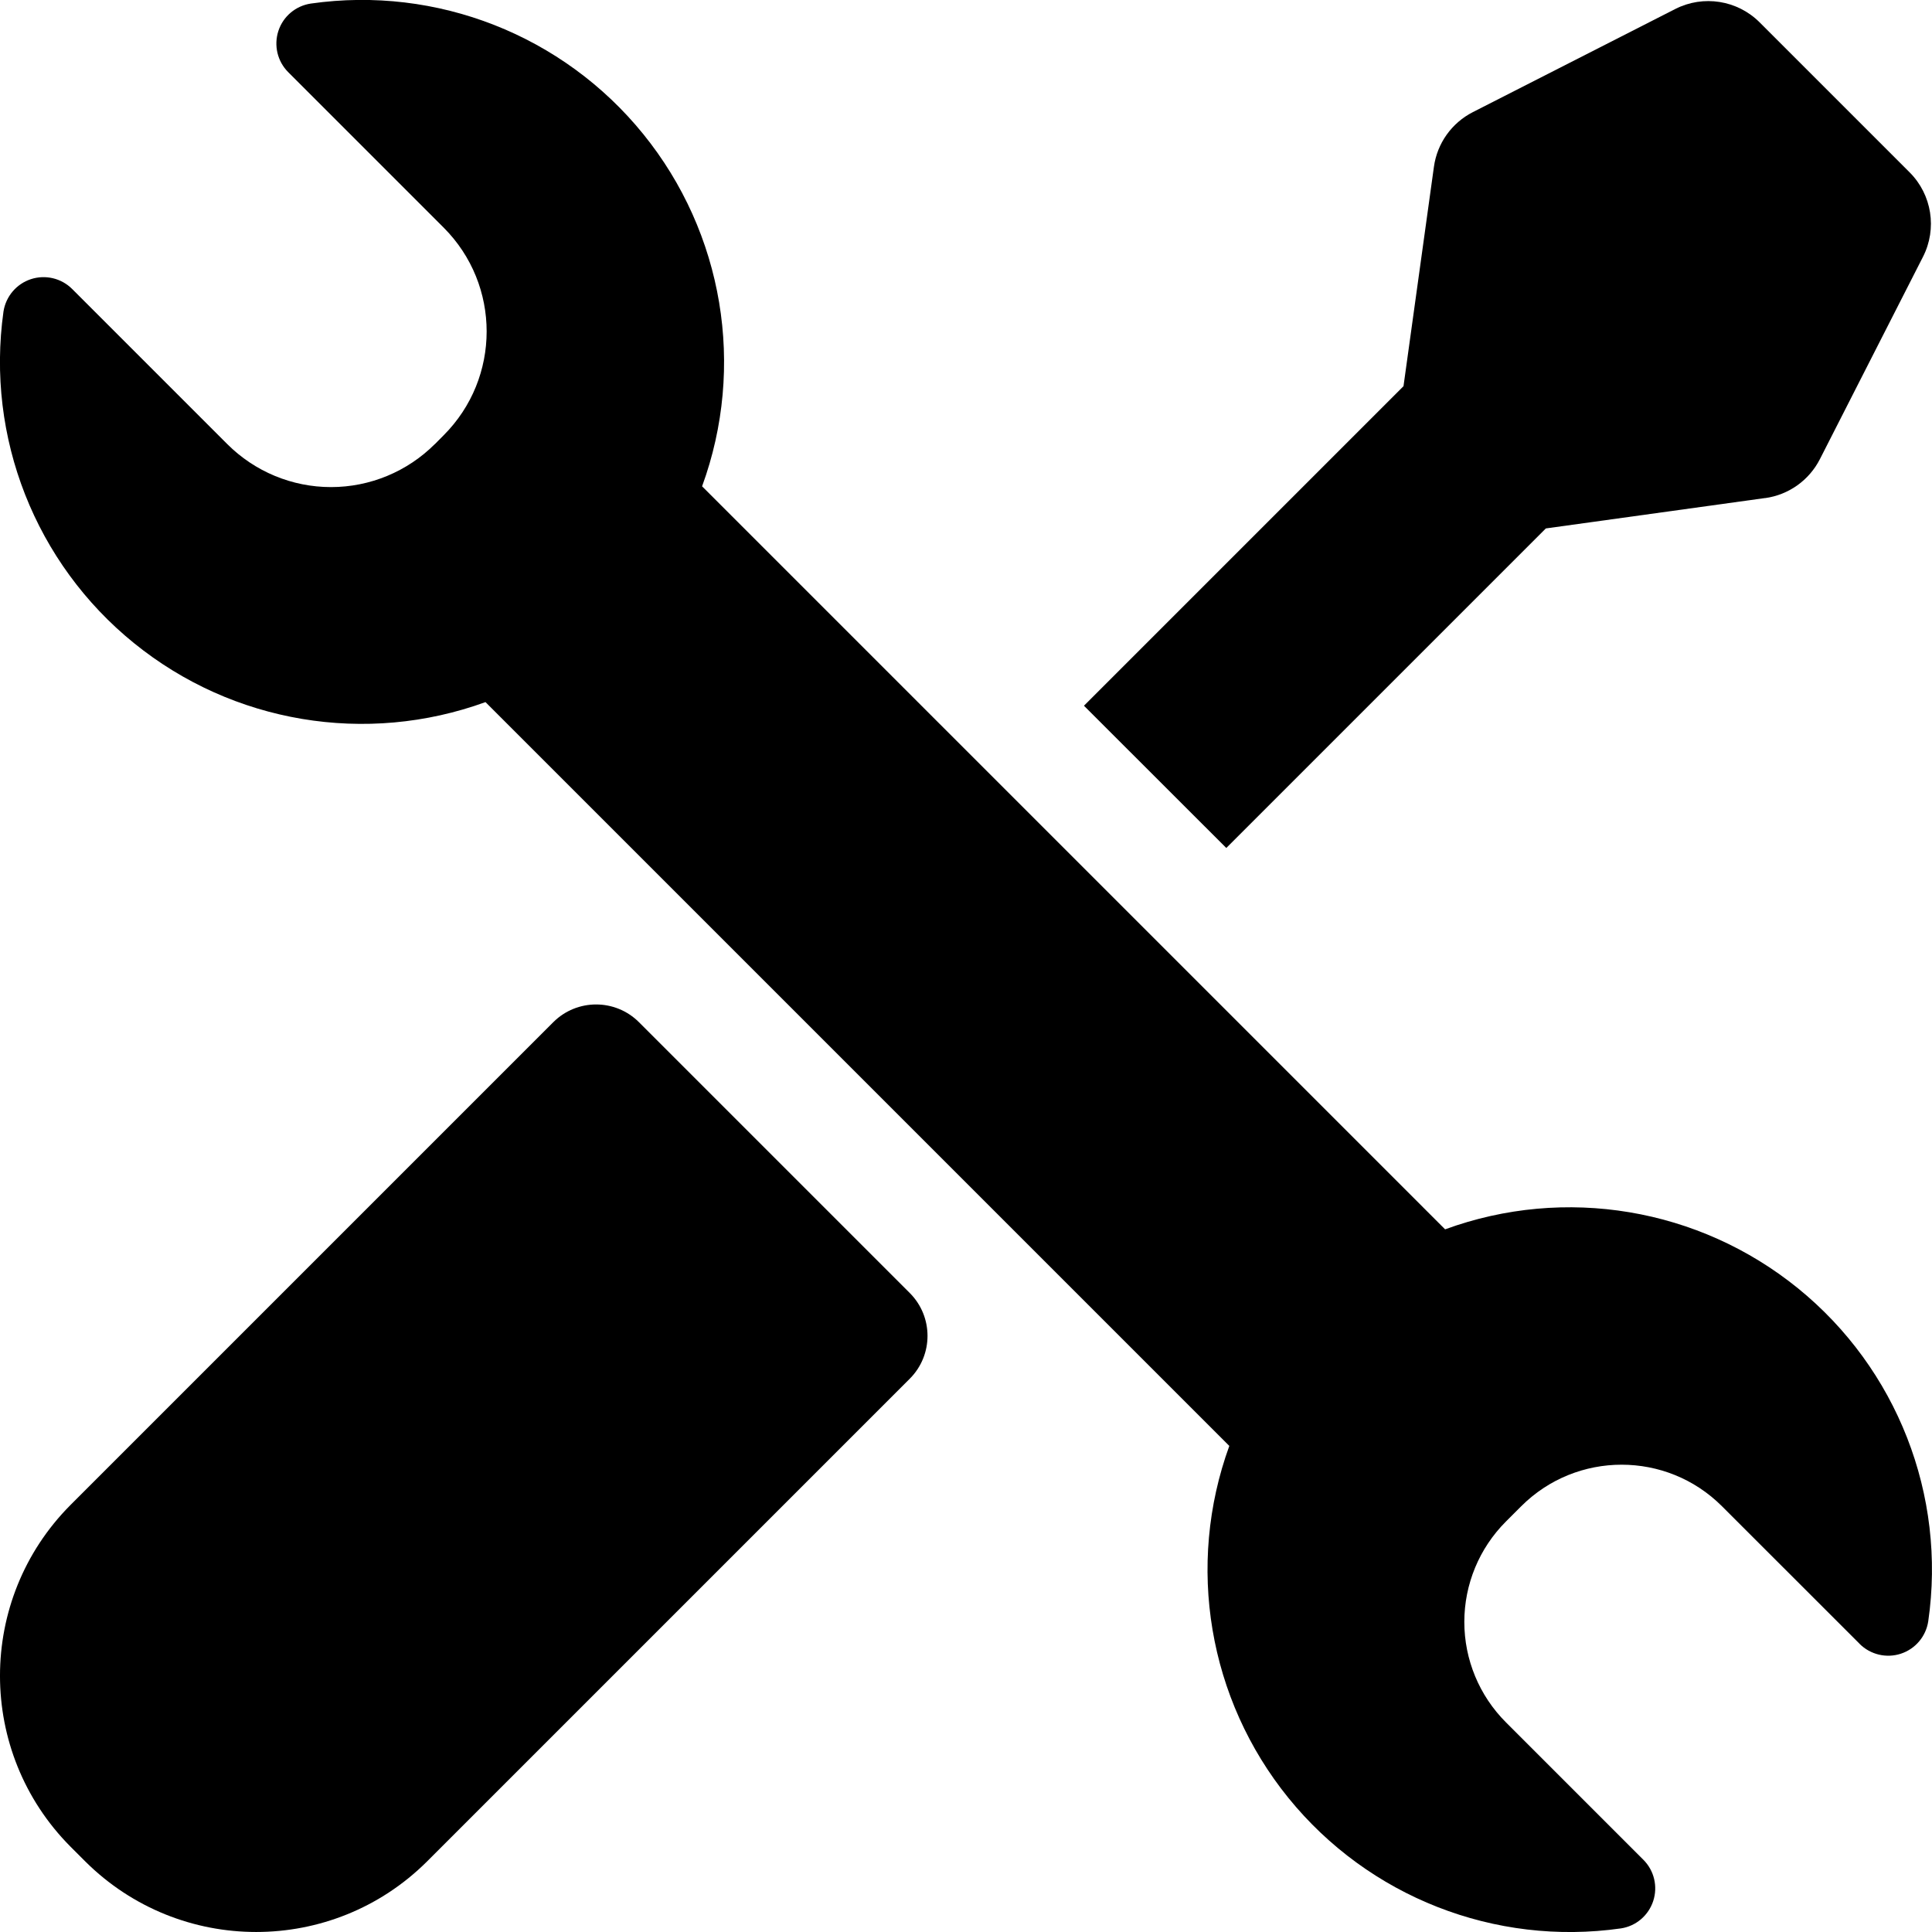 <?xml version="1.0" encoding="UTF-8"?>
<svg width="100pt" height="100pt" version="1.1" viewBox="0 0 100 100" xmlns="http://www.w3.org/2000/svg">
 <g>
  <path d="m33.066 52.902c-1.223-1.215-3.199-1.215-4.422 0l-25 25c-4.859 4.887-4.859 12.785 0 17.676l0.777 0.777c4.891 4.859 12.789 4.859 17.676 0l25-25c1.215-1.223 1.215-3.199 0-4.422z"/>
  <path d="m63.473 43.891 16.539-16.539 11.355-1.574-0.004 0.004c1.219-0.168 2.277-0.922 2.836-2.019l5.336-10.473c0.738-1.449 0.461-3.215-0.691-4.367l-7.766-7.766c-1.152-1.152-2.918-1.43-4.367-0.691l-10.473 5.336c-1.098 0.559-1.852 1.617-2.019 2.836l-1.574 11.352-16.539 16.539z"/>
  <path d="m74.797 63.629-38.457-38.457c2.262-6.191 1.105-13.113-3.047-18.234-4.148-5.117-10.68-7.684-17.203-6.754-0.785 0.117-1.434 0.664-1.68 1.414-0.246 0.754-0.051 1.578 0.508 2.137l8.047 8.047c2.965 2.969 2.965 7.777 0 10.746l-0.457 0.461v-0.004c-1.426 1.426-3.359 2.227-5.375 2.227-2.016 0-3.945-0.801-5.371-2.227l-8.027-8.027c-0.559-0.559-1.387-0.754-2.137-0.508-0.75 0.246-1.297 0.895-1.418 1.676-0.914 6.512 1.648 13.027 6.758 17.164 5.109 4.141 12.012 5.297 18.191 3.051l38.5 38.5c-2.25 6.191-1.086 13.109 3.062 18.223 4.152 5.117 10.684 7.68 17.207 6.75 0.781-0.117 1.426-0.668 1.672-1.418 0.246-0.75 0.051-1.574-0.508-2.133l-7.117-7.117c-1.379-1.379-2.152-3.246-2.152-5.195s0.773-3.816 2.152-5.195l0.793-0.793c2.871-2.867 7.523-2.867 10.391 0l7.125 7.121v0.004c0.559 0.555 1.383 0.754 2.133 0.508s1.297-0.891 1.418-1.672c0.945-6.531-1.617-13.082-6.742-17.242-5.129-4.16-12.062-5.32-18.266-3.051z"/>
 </g>
</svg>
